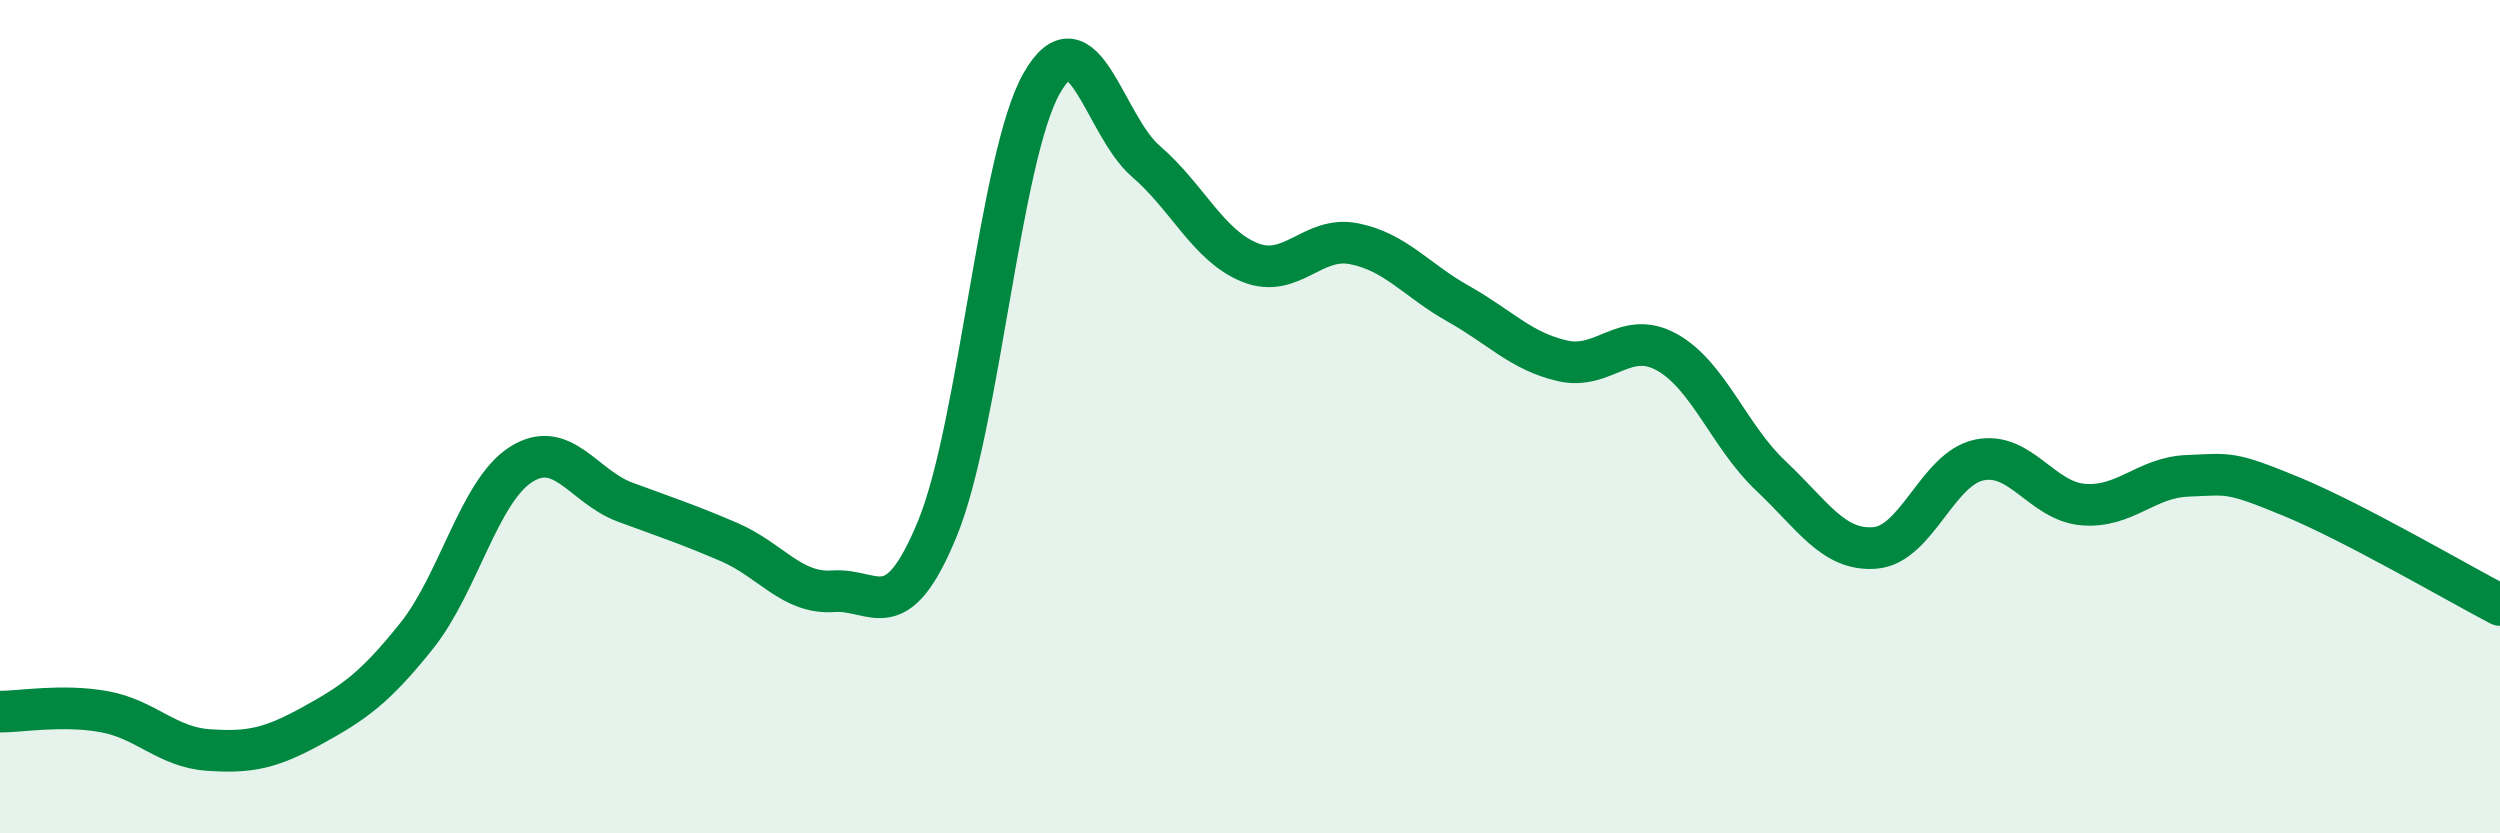 
    <svg width="60" height="20" viewBox="0 0 60 20" xmlns="http://www.w3.org/2000/svg">
      <path
        d="M 0,17.08 C 0.5,17.08 1.5,16.9 2.5,17.08 C 3.5,17.26 4,17.93 5,18 C 6,18.07 6.5,17.96 7.5,17.41 C 8.5,16.86 9,16.51 10,15.26 C 11,14.01 11.5,11.79 12.5,11.15 C 13.5,10.51 14,11.68 15,12.05 C 16,12.42 16.5,12.58 17.5,13.01 C 18.5,13.44 19,14.26 20,14.19 C 21,14.12 21.5,15.12 22.5,12.68 C 23.5,10.24 24,3.76 25,2 C 26,0.24 26.5,3.01 27.5,3.87 C 28.5,4.73 29,5.9 30,6.3 C 31,6.7 31.5,5.65 32.5,5.85 C 33.5,6.05 34,6.73 35,7.29 C 36,7.85 36.5,8.43 37.5,8.66 C 38.5,8.89 39,7.9 40,8.45 C 41,9 41.5,10.48 42.5,11.42 C 43.5,12.36 44,13.23 45,13.15 C 46,13.07 46.5,11.25 47.5,11.04 C 48.5,10.83 49,12.03 50,12.11 C 51,12.19 51.5,11.46 52.5,11.42 C 53.5,11.38 53.5,11.3 55,11.92 C 56.5,12.54 59,14 60,14.52L60 20L0 20Z"
        fill="#008740"
        opacity="0.1"
        stroke-linecap="round"
        stroke-linejoin="round"
      />
      <path
        d="M 0,17.08 C 0.5,17.08 1.5,16.9 2.5,17.08 C 3.5,17.26 4,17.93 5,18 C 6,18.07 6.5,17.96 7.5,17.41 C 8.5,16.86 9,16.51 10,15.26 C 11,14.01 11.5,11.79 12.5,11.15 C 13.5,10.51 14,11.68 15,12.05 C 16,12.42 16.5,12.58 17.5,13.01 C 18.5,13.44 19,14.26 20,14.19 C 21,14.12 21.5,15.12 22.5,12.68 C 23.5,10.24 24,3.76 25,2 C 26,0.24 26.5,3.01 27.5,3.87 C 28.5,4.73 29,5.9 30,6.3 C 31,6.7 31.5,5.65 32.5,5.85 C 33.5,6.05 34,6.73 35,7.29 C 36,7.85 36.5,8.43 37.5,8.66 C 38.5,8.89 39,7.9 40,8.45 C 41,9 41.5,10.48 42.5,11.42 C 43.5,12.36 44,13.23 45,13.15 C 46,13.07 46.5,11.25 47.5,11.04 C 48.5,10.83 49,12.03 50,12.11 C 51,12.19 51.5,11.46 52.5,11.42 C 53.5,11.38 53.5,11.3 55,11.92 C 56.5,12.54 59,14 60,14.52"
        stroke="#008740"
        stroke-width="1"
        fill="none"
        stroke-linecap="round"
        stroke-linejoin="round"
      />
    </svg>
  